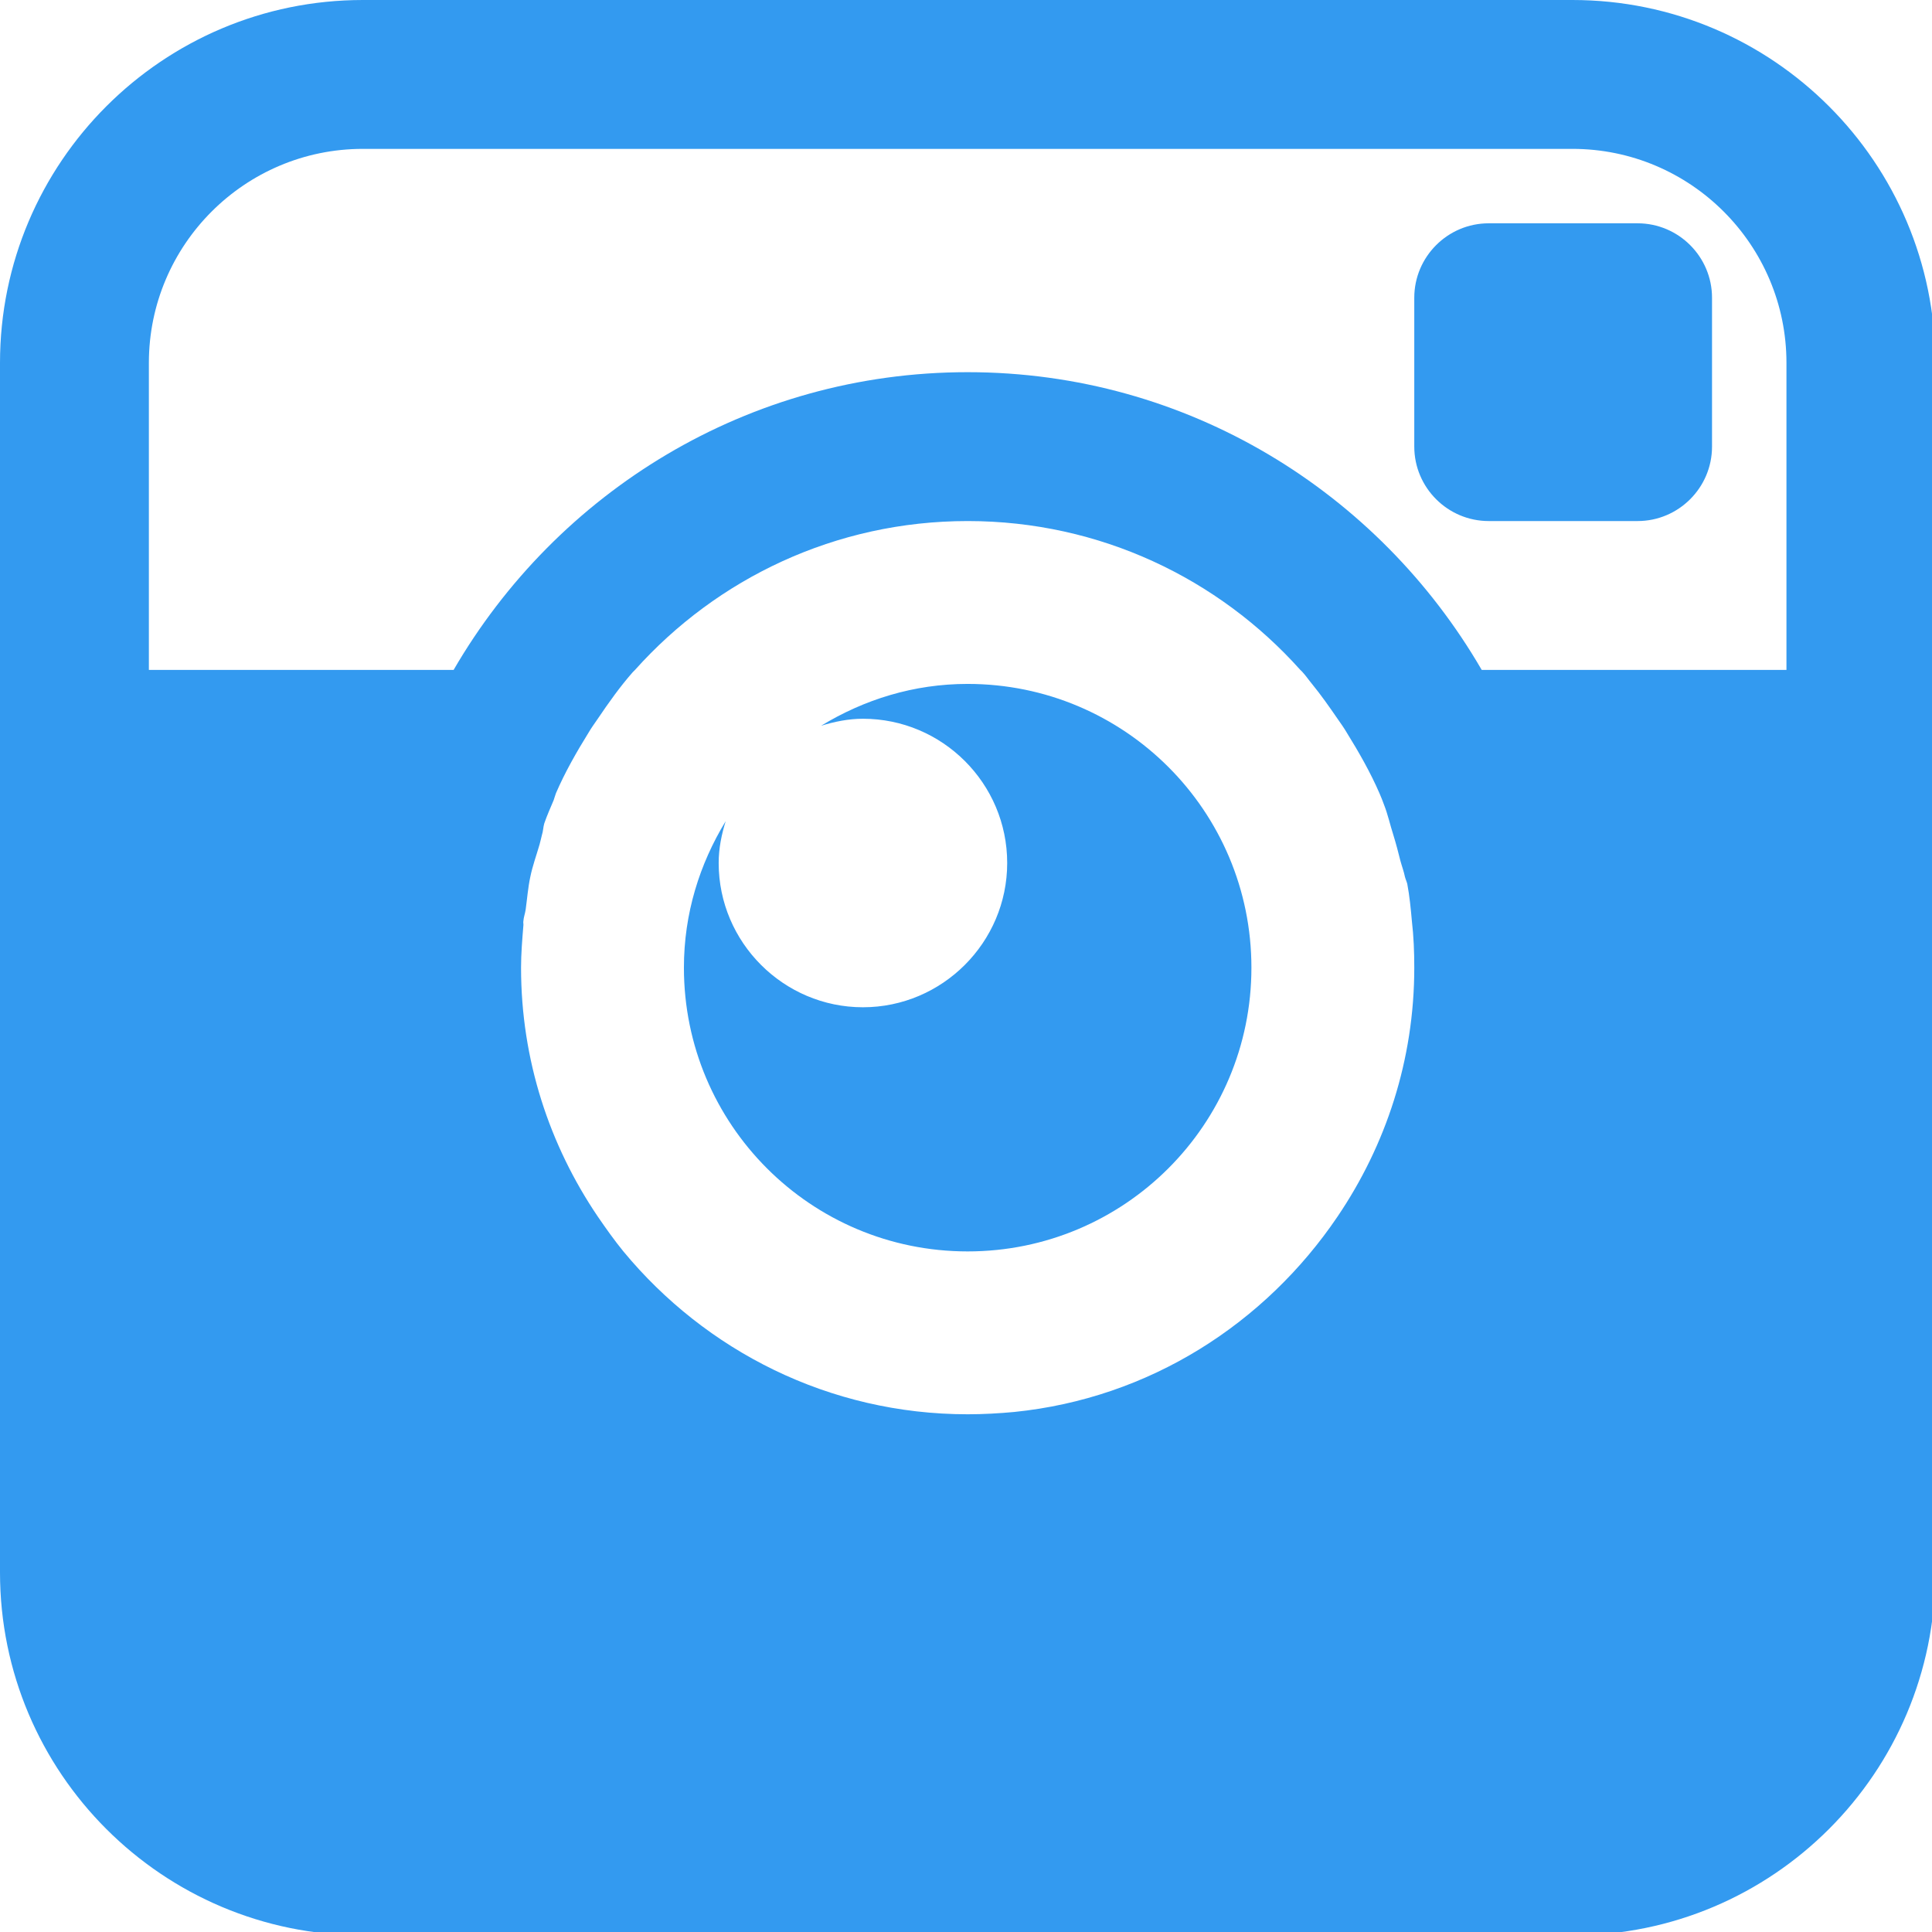 <?xml version="1.0" encoding="UTF-8" standalone="no"?>
<!-- Created with Inkscape (http://www.inkscape.org/) -->

<svg
   width="46mm"
   height="46mm"
   viewBox="0 0 46 46"
   version="1.1"
   id="svg847"
   inkscape:version="1.2.2 (732a01da63, 2022-12-09)"
   sodipodi:docname="icon8-instagram.svg"
   xmlns:inkscape="http://www.inkscape.org/namespaces/inkscape"
   xmlns:sodipodi="http://sodipodi.sourceforge.net/DTD/sodipodi-0.dtd"
   xmlns="http://www.w3.org/2000/svg"
   xmlns:svg="http://www.w3.org/2000/svg">
  <sodipodi:namedview
     id="namedview849"
     pagecolor="#ffffff"
     bordercolor="#000000"
     borderopacity="0.25"
     inkscape:showpageshadow="2"
     inkscape:pageopacity="0.0"
     inkscape:pagecheckerboard="0"
     inkscape:deskcolor="#d1d1d1"
     inkscape:document-units="mm"
     showgrid="false"
     inkscape:zoom="0.75923913"
     inkscape:cx="-254.20186"
     inkscape:cy="54.001432"
     inkscape:window-width="1366"
     inkscape:window-height="705"
     inkscape:window-x="-8"
     inkscape:window-y="-8"
     inkscape:window-maximized="1"
     inkscape:current-layer="svg847" />
  <defs
     id="defs844" />
  <g
     fill="#339af0"
     fill-rule="nonzero"
     stroke="none"
     stroke-width="1"
     stroke-linecap="butt"
     stroke-linejoin="miter"
     stroke-miterlimit="10"
     stroke-dasharray="none"
     stroke-dashoffset="0"
     font-family="none"
     font-weight="none"
     font-size="none"
     text-anchor="none"
     style="mix-blend-mode:normal"
     id="g6"
     transform="scale(0.18)">
    <g
       transform="scale(9.846)"
       id="g4">
      <g
         id="g3203">
        <path
           d="M 4.875,0 C 2.184,0 0,2.184 0,4.875 v 16.25 C 0,23.816 2.184,26 4.875,26 h 16.25 C 23.816,26 26,23.816 26,21.125 V 4.875 C 26,2.184 23.816,0 21.125,0 Z m 0,2 h 16.25 C 22.711,2 24,3.289 24,4.875 V 9 H 19.906 C 18.52,6.613 15.953,5 13,5 10.047,5 7.48,6.613 6.094,9 H 2 V 4.875 C 2,3.289 3.289,2 4.875,2 Z M 20,3 c -0.551,0 -1,0.449 -1,1 v 2 c 0,0.551 0.449,1 1,1 h 2 c 0.551,0 1,-0.449 1,-1 V 4 C 23,3.449 22.551,3 22,3 Z m -7,4 c 1.777,0 3.371,0.773 4.469,2 0.012,0.012 0.023,0.02 0.031,0.031 0.047,0.051 0.082,0.105 0.125,0.156 0.121,0.148 0.234,0.309 0.344,0.469 0.043,0.062 0.086,0.121 0.125,0.188 0.16,0.258 0.316,0.531 0.438,0.812 0.023,0.051 0.043,0.105 0.062,0.156 0.051,0.129 0.082,0.273 0.125,0.406 0.035,0.113 0.066,0.23 0.094,0.344 0.02,0.074 0.047,0.145 0.062,0.219 0.008,0.031 0.023,0.062 0.031,0.094 0.031,0.164 0.047,0.332 0.062,0.5 C 18.992,12.582 19,12.785 19,13 c 0,1.242 -0.383,2.387 -1.031,3.344 -0.973,1.438 -2.527,2.441 -4.344,2.625 C 13.422,18.988 13.207,19 13,19 11.137,19 9.477,18.145 8.375,16.812 8.254,16.664 8.141,16.504 8.031,16.344 7.383,15.387 7,14.242 7,13 c 0,-0.188 0.016,-0.379 0.031,-0.562 0.004,-0.02 -0.004,-0.043 0,-0.062 0.004,-0.055 0.023,-0.102 0.031,-0.156 0.02,-0.145 0.031,-0.293 0.062,-0.438 0.031,-0.152 0.082,-0.289 0.125,-0.438 0.012,-0.039 0.02,-0.086 0.031,-0.125 C 7.297,11.168 7.297,11.113 7.312,11.062 7.348,10.957 7.395,10.852 7.438,10.75 7.449,10.719 7.457,10.688 7.469,10.656 7.59,10.375 7.746,10.102 7.906,9.844 7.945,9.777 7.988,9.719 8.031,9.656 8.176,9.441 8.328,9.227 8.5,9.031 8.512,9.02 8.52,9.012 8.531,9 9.629,7.773 11.223,7 13,7 Z m 0,2.188 c -0.727,0 -1.391,0.211 -1.969,0.562 0.18,-0.055 0.367,-0.094 0.562,-0.094 1.066,0 1.938,0.867 1.938,1.938 0,1.066 -0.871,1.938 -1.938,1.938 -1.066,0 -1.938,-0.871 -1.938,-1.938 0,-0.199 0.039,-0.383 0.094,-0.562 C 9.398,11.609 9.188,12.273 9.188,13 c 0,2.105 1.703,3.812 3.812,3.812 2.105,0 3.812,-1.703 3.812,-3.812 0,-2.109 -1.707,-3.812 -3.812,-3.812 z"
           id="path2"
           inkscape:label="path2" />
      </g>
    </g>
  </g>
</svg>
